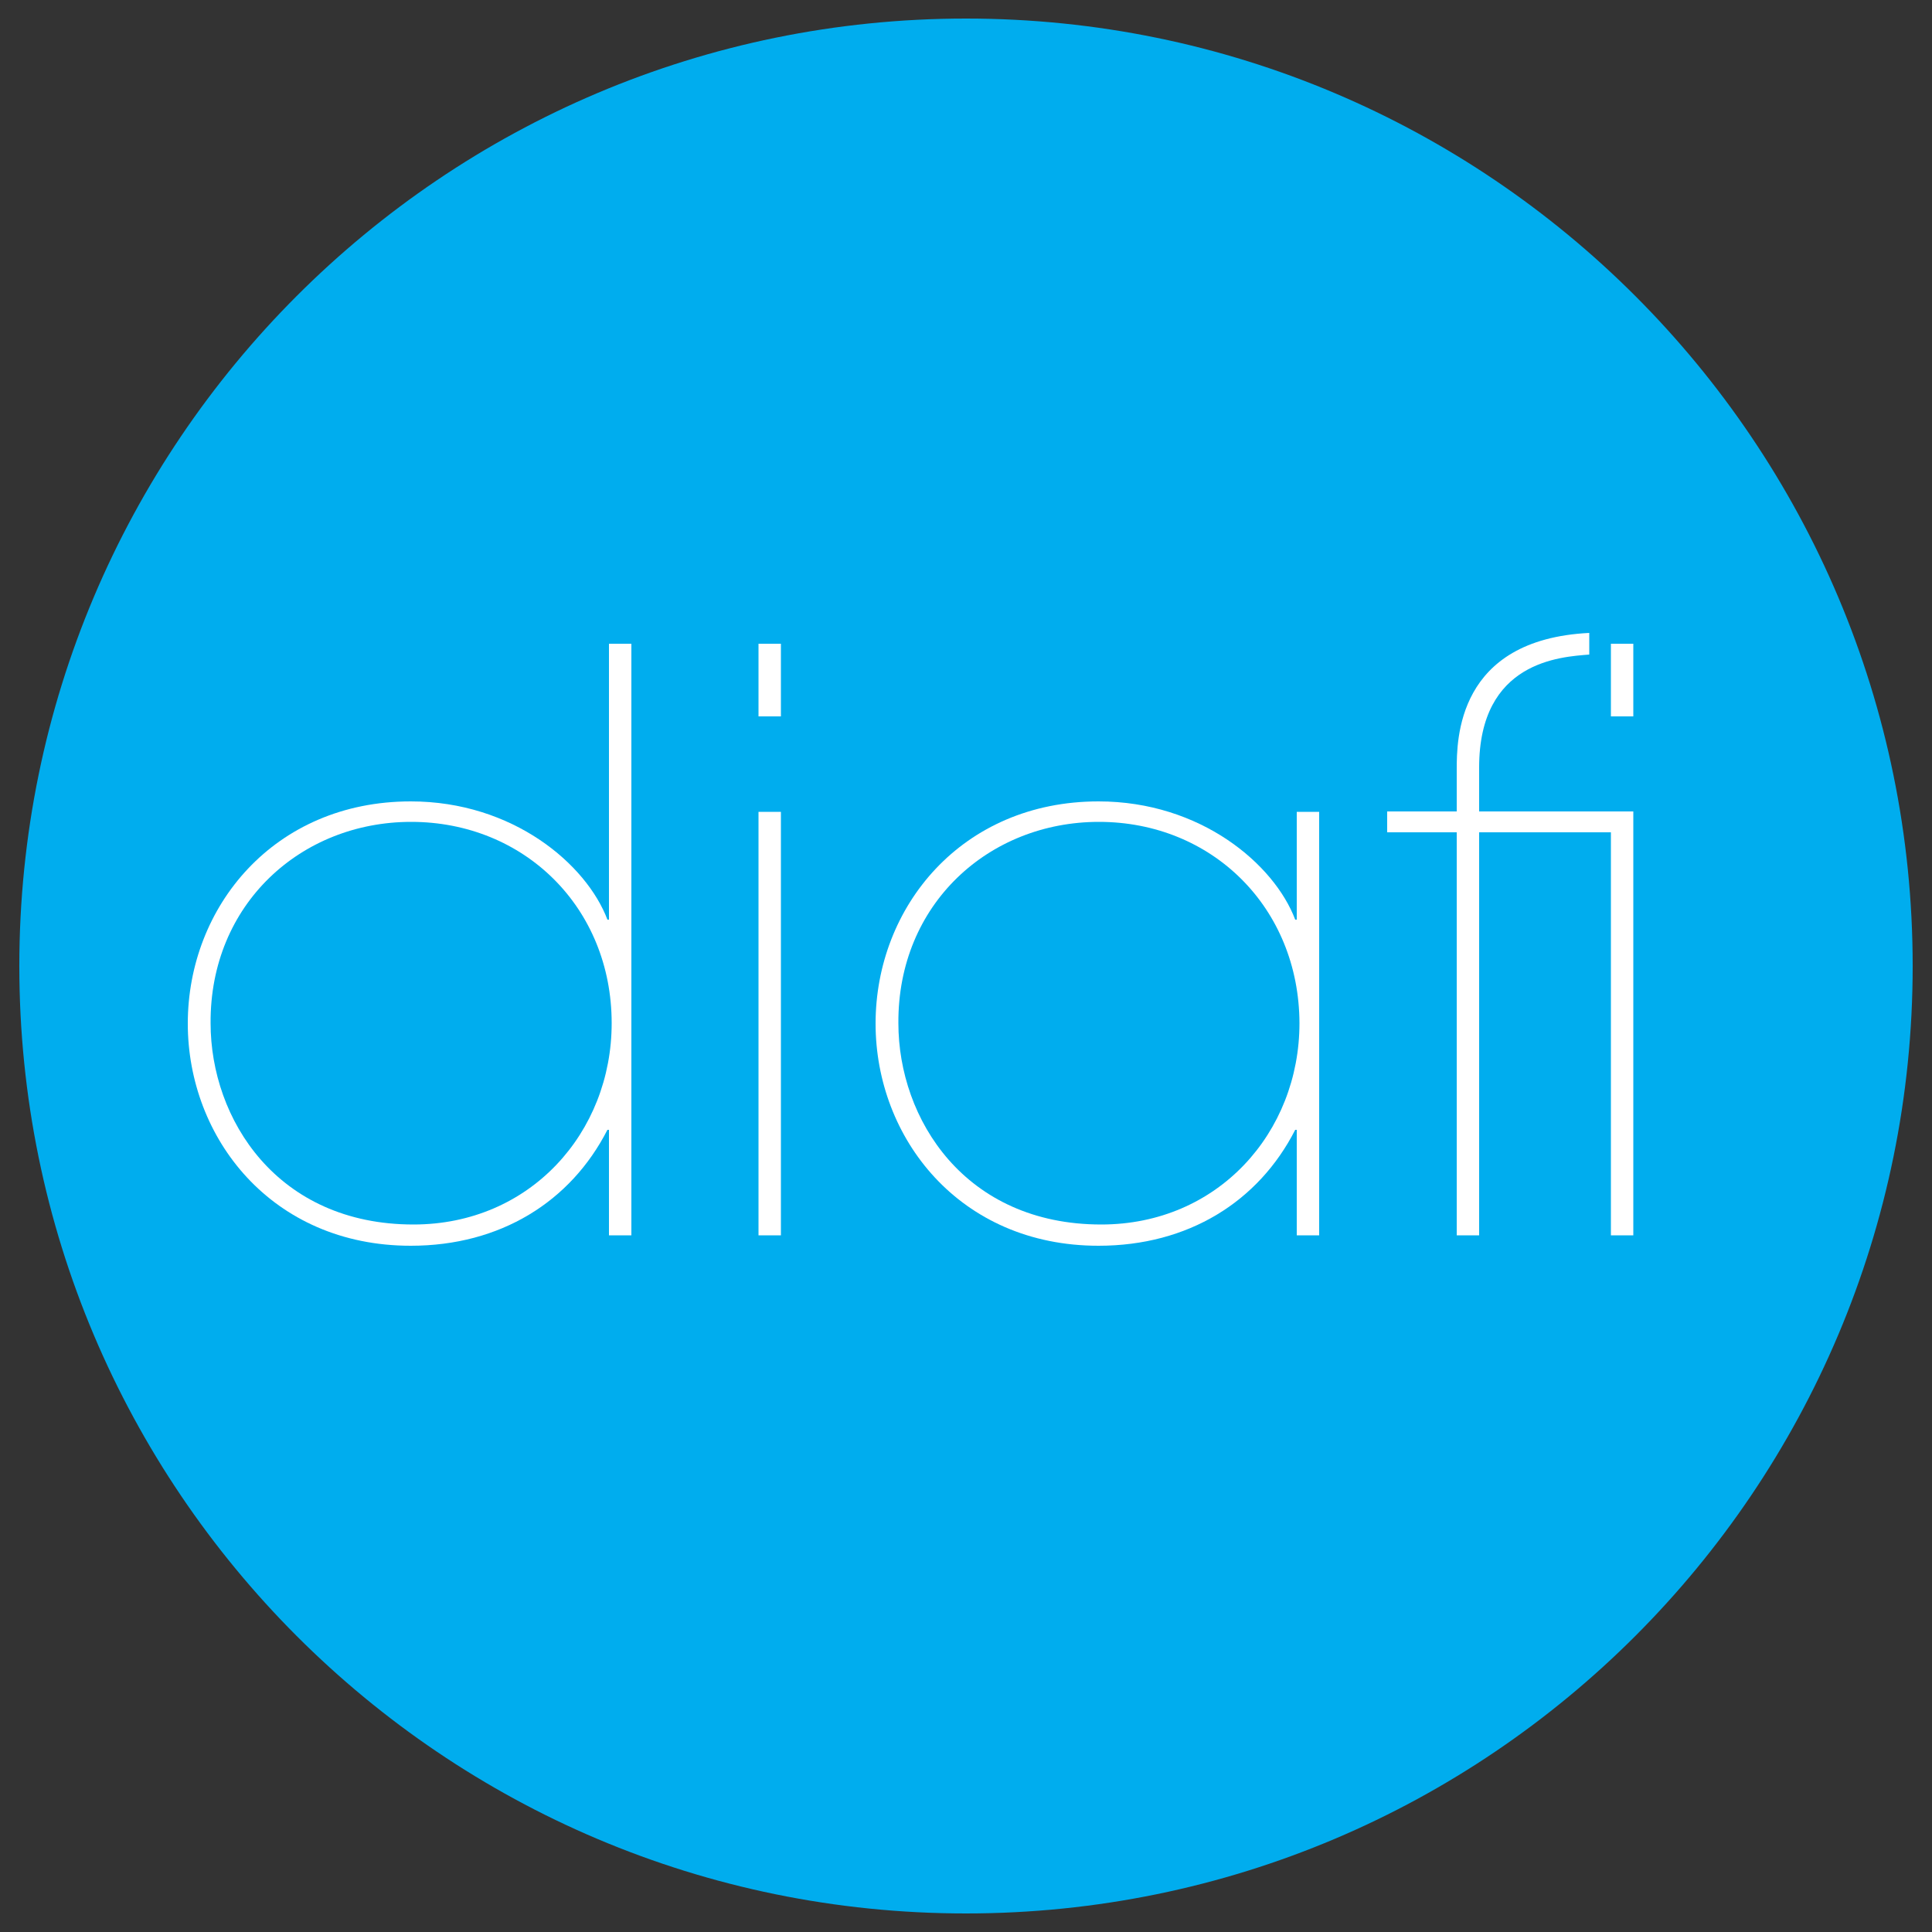 <?xml version="1.0" encoding="utf-8"?>
<!-- Generator: Adobe Illustrator 25.1.0, SVG Export Plug-In . SVG Version: 6.00 Build 0)  -->
<svg version="1.1" id="Layer_1" xmlns="http://www.w3.org/2000/svg" xmlns:xlink="http://www.w3.org/1999/xlink" x="0px" y="0px"
	 viewBox="0 0 500 500" style="enable-background:new 0 0 500 500;" xml:space="preserve">
<rect x="0" y="0" width="500" height="500" fill="#333333" stroke="none"/>
<style type="text/css">
	.st0{fill:#FFFFFF;}
	.st1{fill:#00ADEE;}
</style>
<g>
	<rect x="44.8" y="160.3" class="st0" width="387.5" height="172.3"/>
	<path class="st1" d="M106.4,212.7c-28.5,0-52.1,21.3-51.9,52.1c0,24.8,17.2,52.1,52.5,52.1c30.2,0,51.3-23.8,51.3-52.1
		C158.3,234.9,135.7,212.7,106.4,212.7"/>
	<path class="st1" d="M284.4,212.7c-28.5,0-52.1,21.3-51.9,52.1c0,24.8,17.2,52.1,52.5,52.1c30.2,0,51.3-23.8,51.3-52.1
		C336.2,234.9,313.7,212.7,284.4,212.7"/>
	<path class="st1" d="M250,4.8C114.7,4.8,5,114.6,5,250c0,135.4,109.7,245.2,245,245.2c135.3,0,245-109.8,245-245.2
		C495,114.6,385.3,4.8,250,4.8 M163.4,319.7h-5.8v-27.3h-0.4c-9.5,18.6-27.7,30-50.9,30c-36,0-57.7-27.9-57.7-57.5
		c0-30.2,22.3-57.5,57.7-57.5c26.5,0,45.5,16.3,50.9,30.6h0.4v-71.4h5.8V319.7z M202.1,319.7h-5.8V210.1h5.8V319.7z M202.1,185.4
		h-5.8v-18.8h5.8V185.4z M341.4,319.7h-5.8v-27.3h-0.4c-9.5,18.6-27.7,30-50.9,30c-36,0-57.7-27.9-57.7-57.5
		c0-30.2,22.3-57.5,57.7-57.5c26.5,0,45.5,16.3,50.9,30.6h0.4v-27.9h5.8V319.7z M422.7,319.7h-5.8V215.4h-34.1v104.3H377V215.4h-18
		v-5.4h18v-10.8c0-7.7,0-33.7,34.3-35.4v5.6c-7.4,0.6-28.5,1.7-28.5,29.2v11.4h39.9V319.7z M422.7,185.4h-5.8v-18.8h5.8V185.4z"/>
</g>
</svg>
